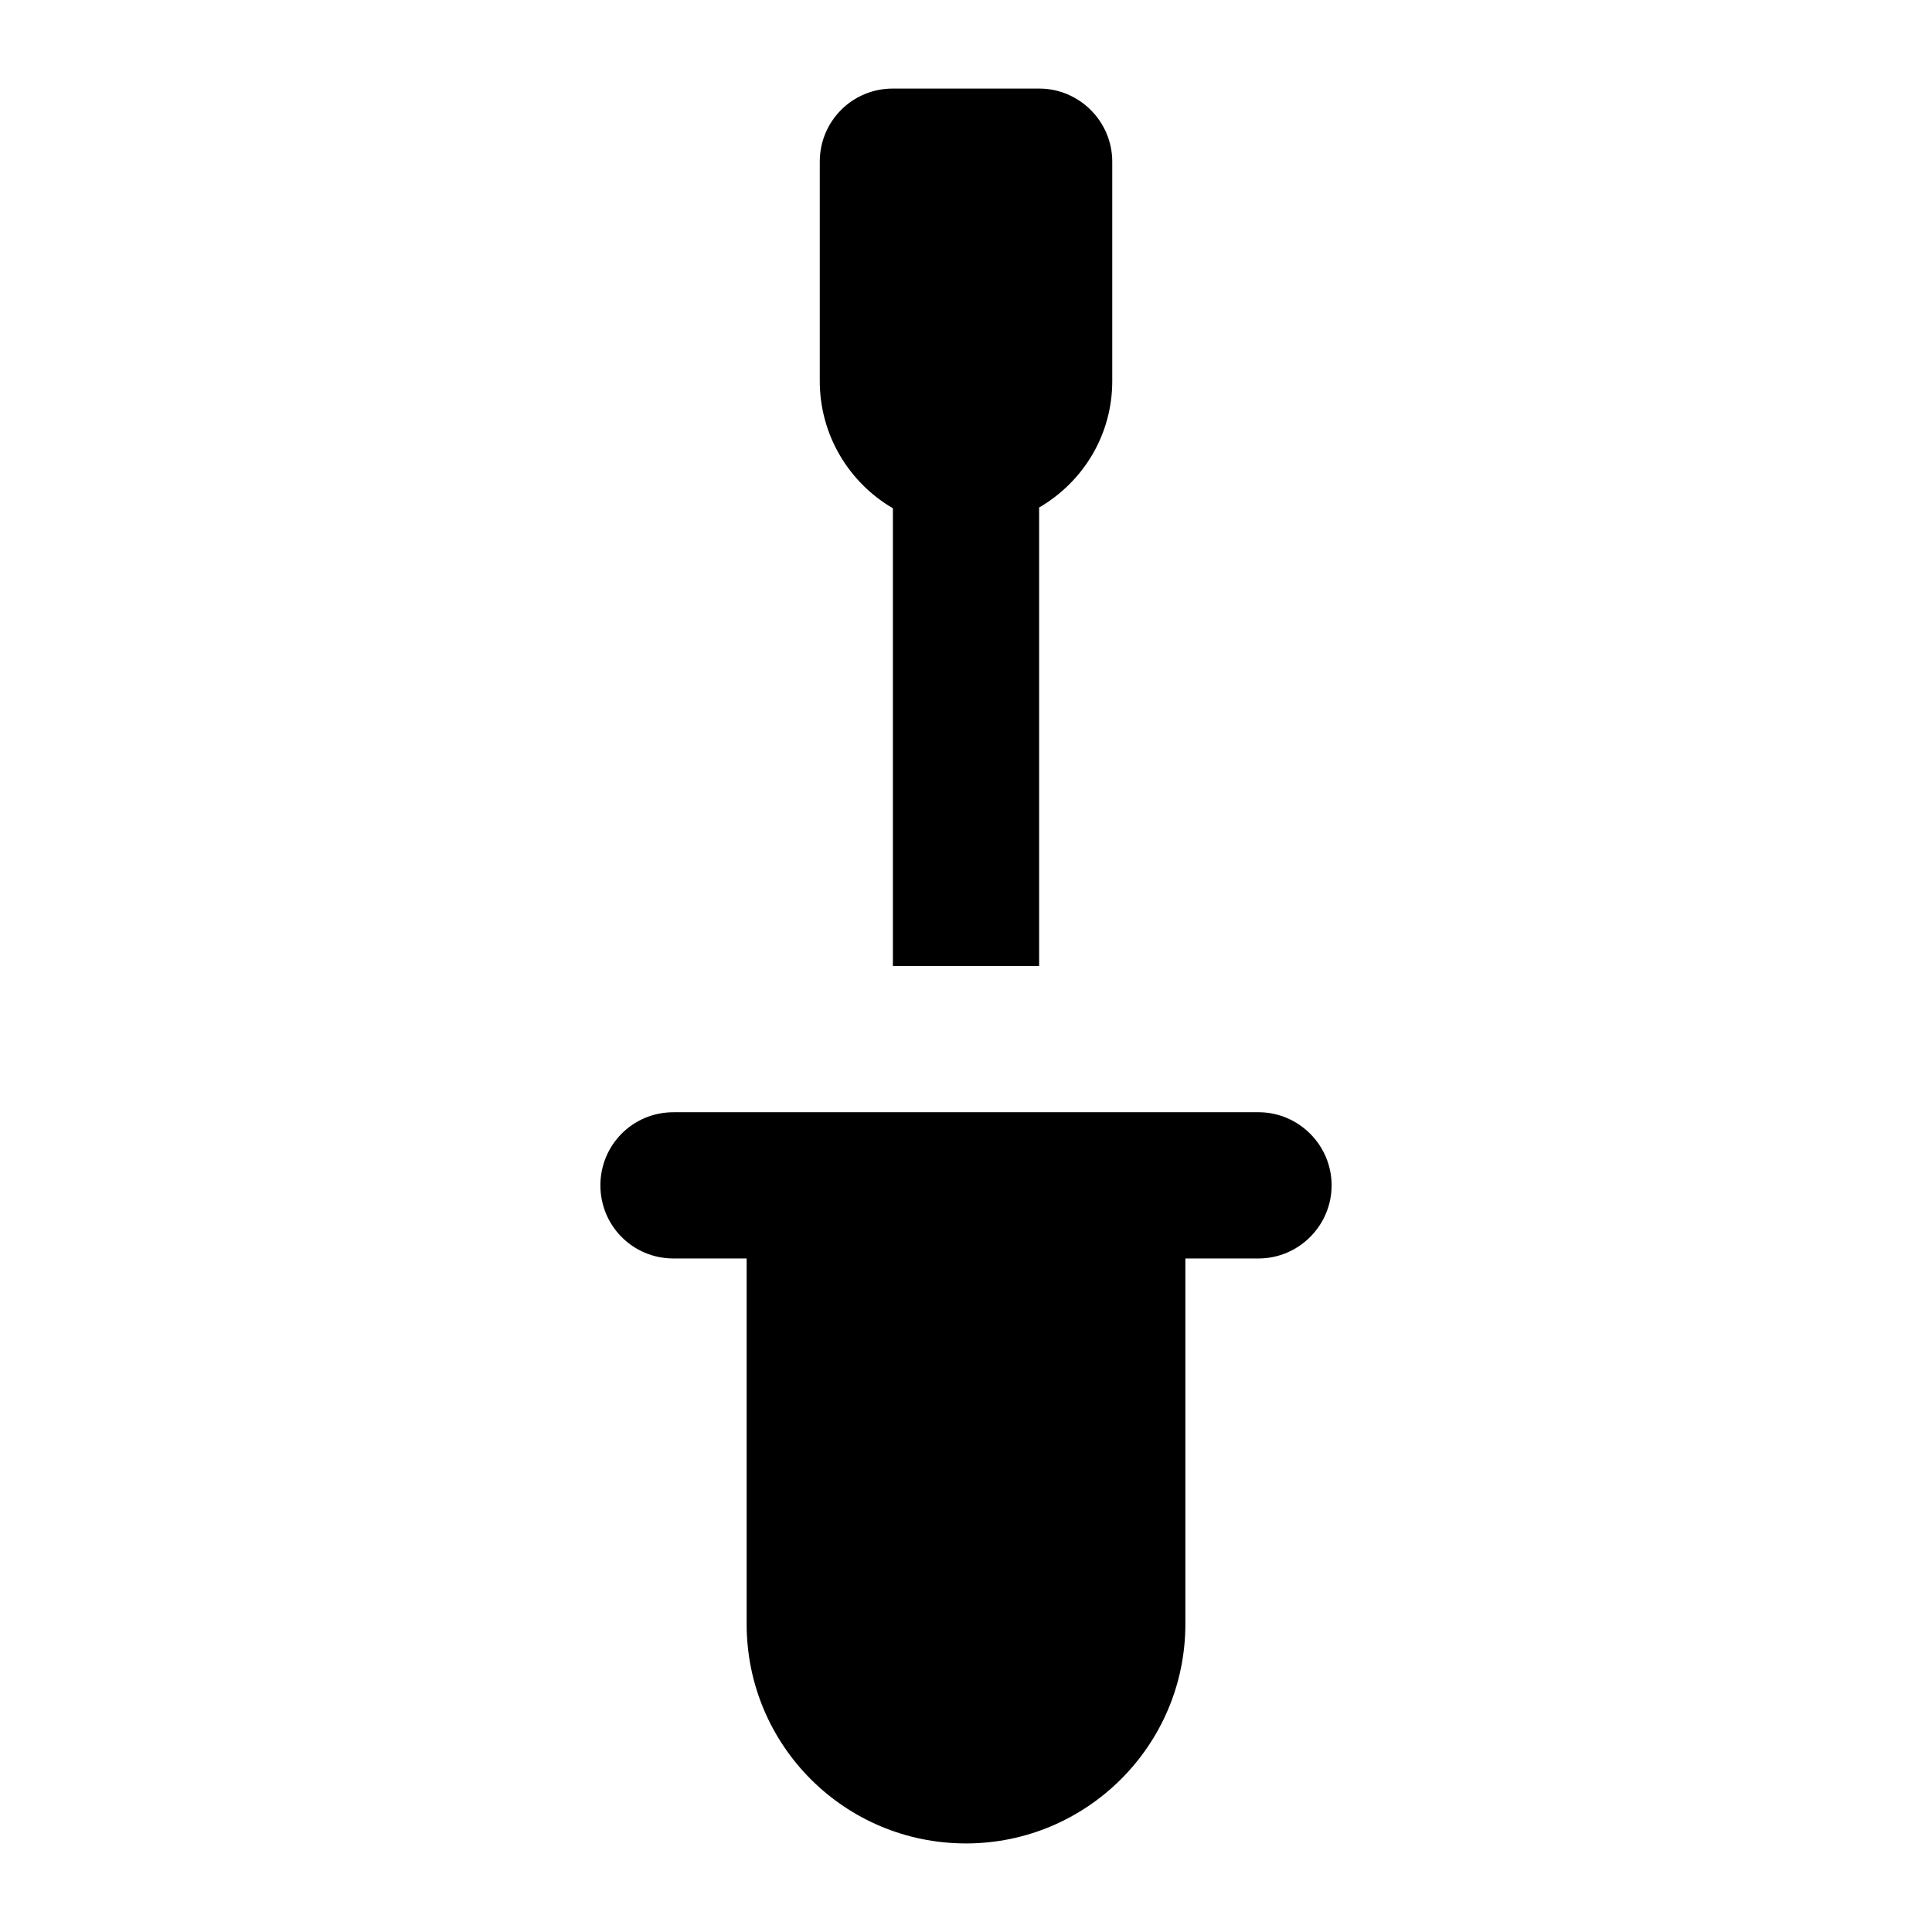 <?xml version="1.0" encoding="UTF-8"?>
<!-- Uploaded to: ICON Repo, www.iconrepo.com, Generator: ICON Repo Mixer Tools -->
<svg fill="#000000" width="800px" height="800px" version="1.1" viewBox="144 144 512 512" xmlns="http://www.w3.org/2000/svg">
 <g>
  <path d="m419.38 400v-121.5c11.625-6.785 19.379-19.184 19.379-33.52v-58.133c0-10.66-8.719-19.379-19.379-19.379h-38.754c-10.848 0-19.379 8.719-19.379 19.379v58.133c0 14.336 7.754 26.938 19.379 33.715v121.3z"/>
  <path d="m303.11 458.13c0 10.656 8.527 19.379 19.379 19.379h19.379v96.887c0 32.164 25.969 58.133 58.133 58.133 31.973 0 58.133-25.969 58.133-58.133v-96.887h19.379c10.656 0 19.379-8.719 19.379-19.379s-8.719-19.379-19.379-19.379l-155.03 0.004c-10.848 0-19.375 8.719-19.375 19.375z"/>
 </g>
</svg>